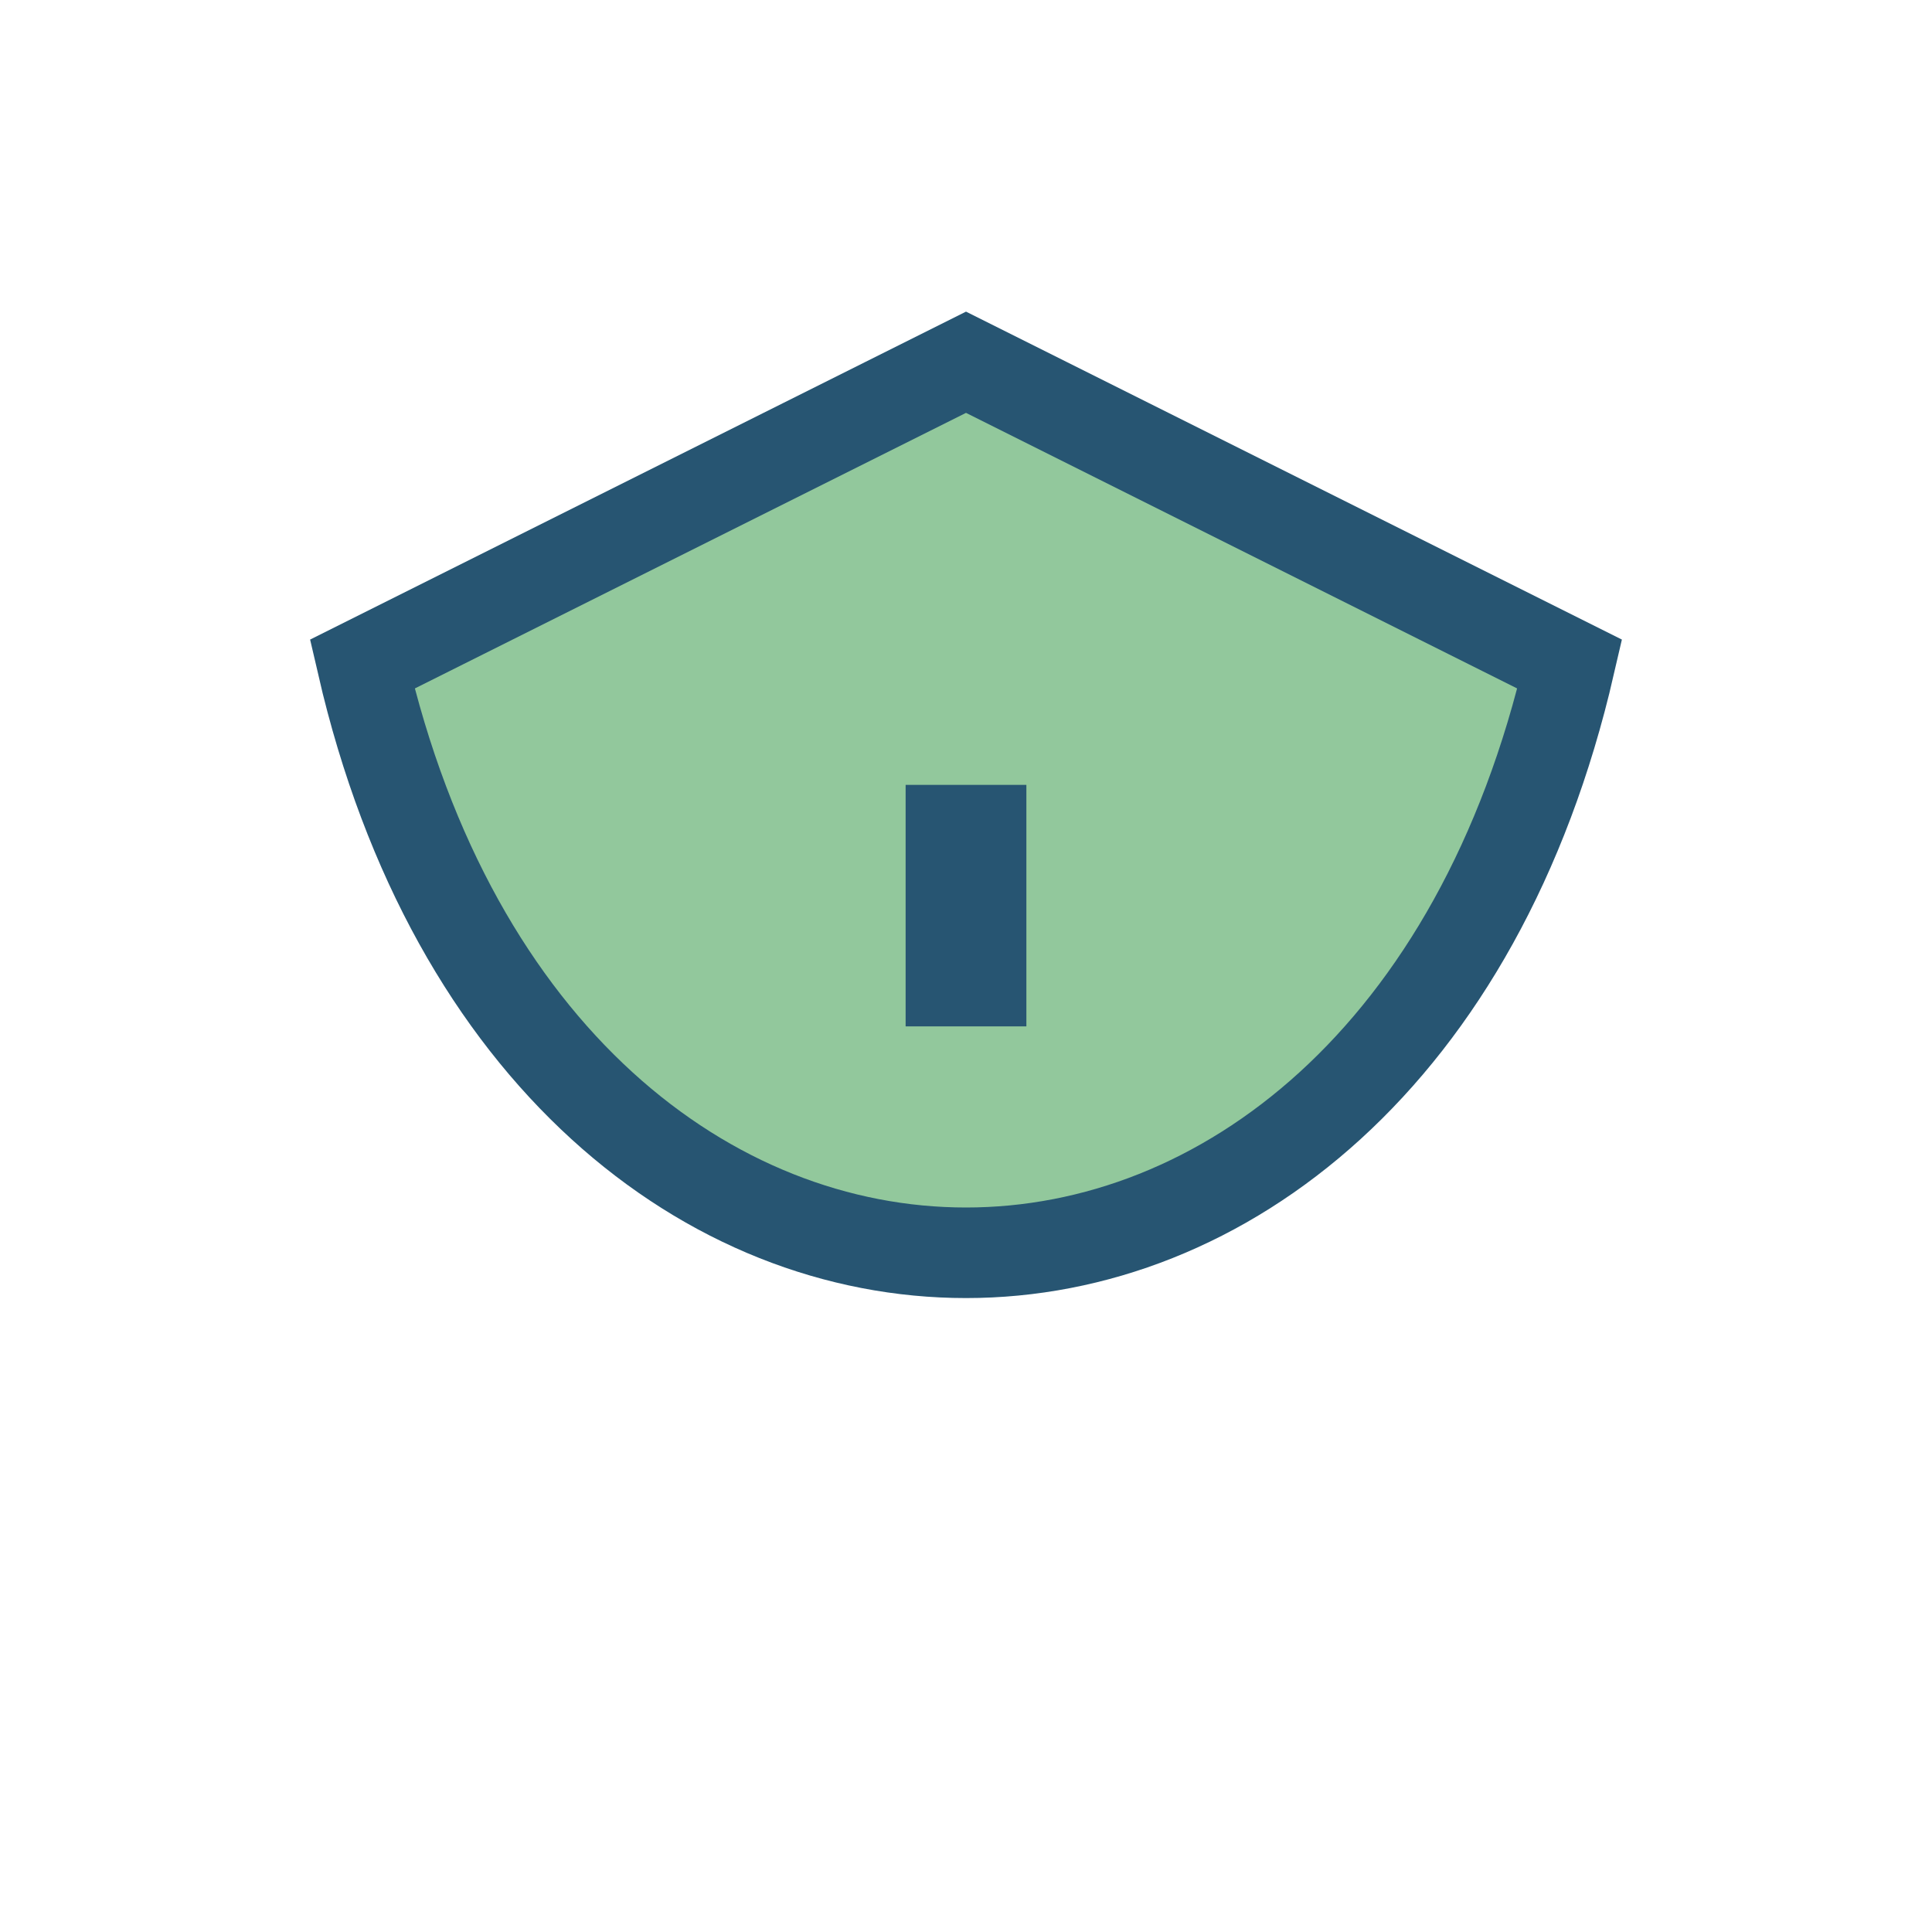 <?xml version="1.0" encoding="UTF-8"?>
<svg xmlns="http://www.w3.org/2000/svg" width="32" height="32" viewBox="0 0 32 32"><path d="M6 11c3 13 17 13 20 0L16 6z" fill="#92C89C" stroke="#275572" stroke-width="1.5"/><path d="M16 13v4" stroke="#275572" stroke-width="2"/></svg>